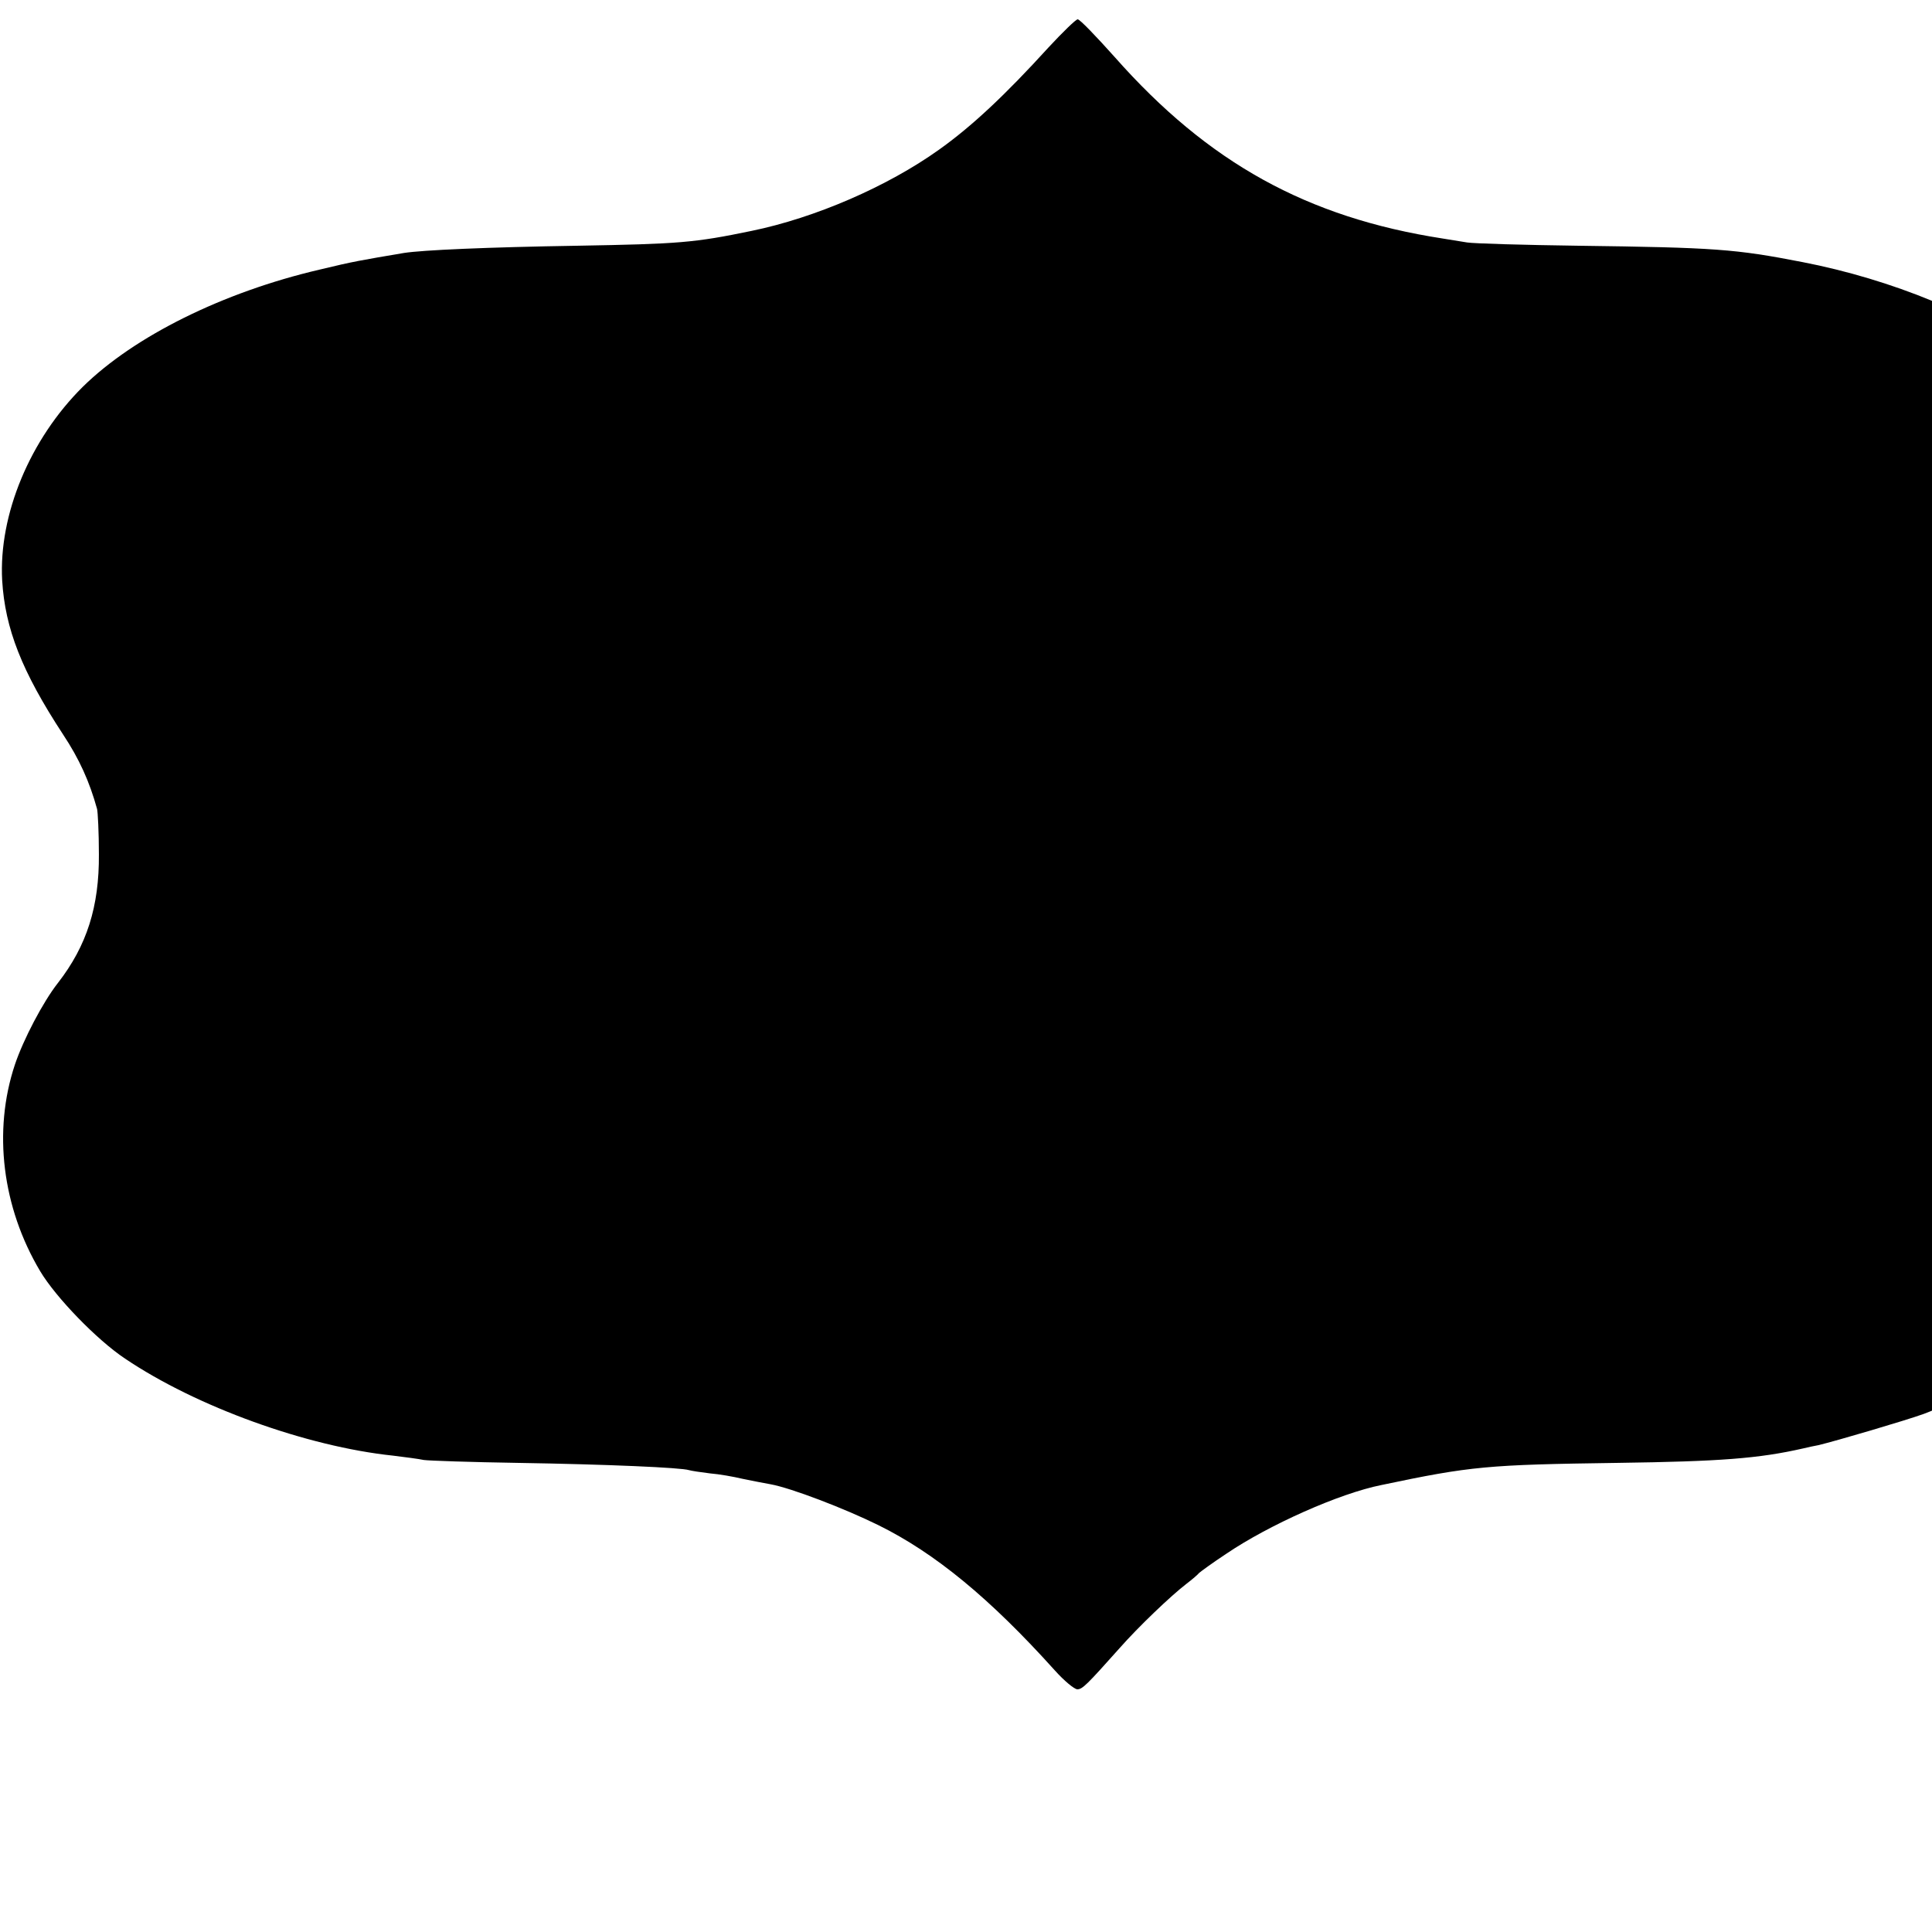 <?xml version="1.0" standalone="no"?>
<!DOCTYPE svg PUBLIC "-//W3C//DTD SVG 20010904//EN"
 "http://www.w3.org/TR/2001/REC-SVG-20010904/DTD/svg10.dtd">
<svg version="1.0" xmlns="http://www.w3.org/2000/svg"
 width="16pt" height="16pt" viewBox="0 0 16 16"
 preserveAspectRatio="xMidYMid meet">
<g transform="translate(0,16) scale(0.003,-0.003)"
fill="#000000" stroke="none">
<path d="M2895 5203 c-121 -133 -213 -219 -303 -283 -143 -102 -342 -188 -517
-224 -159 -33 -201 -36 -480 -41 -251 -4 -429 -12 -480 -20 -118 -20 -138 -23
-233 -46 -266 -62 -512 -184 -654 -324 -145 -144 -232 -352 -222 -534 8 -133
54 -251 168 -425 45 -68 73 -130 94 -206 2 -8 5 -64 5 -125 1 -144 -33 -252
-113 -355 -41 -52 -96 -157 -119 -226 -61 -183 -35 -394 70 -570 43 -72 156
-189 234 -241 197 -133 502 -243 740 -268 33 -4 71 -9 85 -12 14 -2 131 -6
260 -8 247 -4 451 -13 472 -20 7 -2 33 -6 58 -9 25 -2 65 -9 90 -15 25 -5 59
-12 77 -15 56 -10 205 -67 298 -113 156 -77 308 -202 487 -401 26 -29 54 -52
62 -52 14 0 26 12 117 114 51 58 141 144 184 177 17 13 32 26 35 30 3 3 37 28
75 53 118 80 313 167 429 190 247 52 292 56 651 61 284 4 390 12 513 40 12 3
31 7 42 9 50 12 240 68 290 86 91 34 232 109 296 156 219 163 324 350 328 579
1 105 -3 130 -43 247 -33 97 -65 156 -122 225 -141 172 -157 429 -36 604 20
30 54 79 75 109 42 60 94 196 116 303 51 248 -63 509 -300 689 -156 119 -401
220 -649 268 -185 36 -240 40 -620 45 -148 2 -286 6 -305 9 -19 3 -50 8 -68
11 -374 58 -647 209 -905 501 -51 57 -96 104 -102 104 -5 0 -41 -35 -80 -77z"/>
</g>
</svg>
